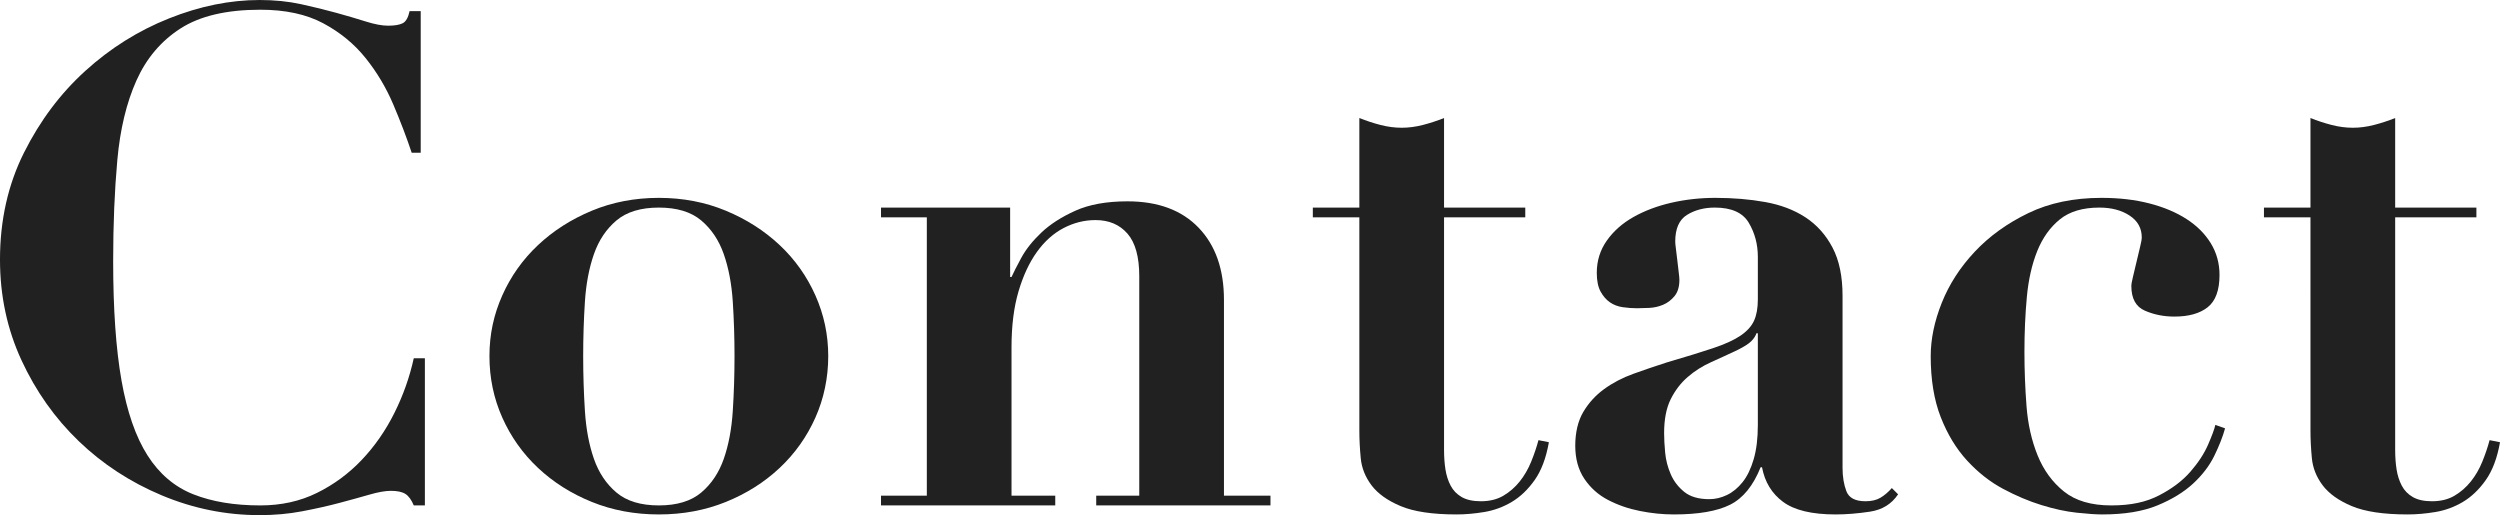 <?xml version="1.0" encoding="UTF-8"?><svg xmlns="http://www.w3.org/2000/svg" viewBox="0 0 216.06 44.52"><defs><style>.d{fill:#212121;}</style></defs><g id="a"/><g id="b"><g id="c"><g><path class="d" d="M35.58,13.2c-.44-1.32-.97-2.71-1.59-4.17-.62-1.46-1.42-2.8-2.4-4.02-.98-1.22-2.2-2.22-3.66-3-1.46-.78-3.27-1.17-5.43-1.17-2.92,0-5.22,.54-6.9,1.62-1.68,1.08-2.95,2.58-3.81,4.5-.86,1.92-1.41,4.21-1.65,6.87-.24,2.66-.36,5.57-.36,8.73,0,4.16,.24,7.6,.72,10.32,.48,2.72,1.23,4.88,2.25,6.48,1.02,1.6,2.34,2.72,3.96,3.36,1.62,.64,3.55,.96,5.79,.96,1.8,0,3.43-.36,4.89-1.08,1.46-.72,2.75-1.67,3.87-2.85,1.12-1.18,2.06-2.53,2.82-4.05,.76-1.52,1.32-3.1,1.68-4.74h.96v12.72h-.96c-.2-.48-.44-.81-.72-.99-.28-.18-.7-.27-1.26-.27-.48,0-1.1,.11-1.86,.33-.76,.22-1.63,.46-2.61,.72-.98,.26-2.05,.5-3.21,.72-1.16,.22-2.38,.33-3.66,.33-2.92,0-5.74-.57-8.46-1.71-2.72-1.14-5.11-2.7-7.17-4.68-2.06-1.98-3.71-4.31-4.95-6.99-1.24-2.68-1.86-5.58-1.86-8.7,0-3.4,.69-6.48,2.07-9.24,1.38-2.76,3.15-5.12,5.31-7.08,2.16-1.96,4.57-3.47,7.23-4.53,2.66-1.06,5.27-1.59,7.83-1.59,1.28,0,2.47,.12,3.57,.36,1.1,.24,2.12,.49,3.06,.75,.94,.26,1.79,.51,2.55,.75,.76,.24,1.4,.36,1.92,.36,.56,0,.98-.07,1.26-.21,.28-.14,.48-.49,.6-1.05h.96V13.2h-.78Z"/><path class="d" d="M62.73,18.21c1.78,.74,3.33,1.73,4.65,2.97,1.32,1.24,2.35,2.69,3.09,4.35,.74,1.66,1.11,3.41,1.11,5.25s-.37,3.65-1.11,5.31c-.74,1.66-1.77,3.11-3.09,4.35-1.32,1.24-2.87,2.22-4.65,2.94-1.78,.72-3.71,1.08-5.79,1.08s-4.01-.36-5.79-1.08c-1.78-.72-3.33-1.7-4.65-2.94-1.32-1.24-2.35-2.69-3.09-4.35-.74-1.66-1.11-3.43-1.11-5.31s.37-3.59,1.11-5.25c.74-1.66,1.77-3.11,3.09-4.35,1.32-1.24,2.87-2.23,4.65-2.97,1.78-.74,3.71-1.11,5.79-1.11s4.01,.37,5.79,1.11Zm-2.13,24.36c.88-.74,1.53-1.71,1.95-2.91s.68-2.58,.78-4.14c.1-1.56,.15-3.14,.15-4.74s-.05-3.17-.15-4.71c-.1-1.54-.36-2.91-.78-4.11-.42-1.2-1.07-2.17-1.95-2.91-.88-.74-2.1-1.11-3.66-1.11s-2.78,.37-3.66,1.11c-.88,.74-1.53,1.71-1.95,2.91-.42,1.2-.68,2.57-.78,4.11-.1,1.54-.15,3.11-.15,4.71s.05,3.18,.15,4.74c.1,1.56,.36,2.94,.78,4.14,.42,1.2,1.07,2.17,1.95,2.91,.88,.74,2.1,1.11,3.66,1.11s2.78-.37,3.66-1.11Z"/><path class="d" d="M80.1,42.84V18.78h-3.96v-.84h11.16v6h.12c.16-.36,.44-.91,.84-1.65,.4-.74,.98-1.47,1.74-2.19,.76-.72,1.74-1.35,2.94-1.89,1.2-.54,2.7-.81,4.5-.81,2.64,0,4.69,.76,6.15,2.28,1.46,1.52,2.19,3.6,2.19,6.24v16.92h4.02v.84h-15.06v-.84h3.72V23.88c0-1.68-.34-2.91-1.02-3.69-.68-.78-1.6-1.17-2.76-1.17-.96,0-1.88,.23-2.76,.69-.88,.46-1.65,1.15-2.31,2.07-.66,.92-1.19,2.06-1.59,3.42-.4,1.36-.6,2.96-.6,4.8v12.84h3.78v.84h-15.06v-.84h3.96Z"/><path class="d" d="M119.31,10.8c.62,.16,1.23,.24,1.83,.24s1.21-.08,1.83-.24c.62-.16,1.23-.36,1.83-.6v7.74h7.02v.84h-7.02v20.1c0,.6,.04,1.16,.12,1.68,.08,.52,.23,.99,.45,1.41,.22,.42,.54,.75,.96,.99,.42,.24,.97,.36,1.65,.36,.76,0,1.41-.16,1.95-.48,.54-.32,1.01-.73,1.41-1.23,.4-.5,.73-1.07,.99-1.71,.26-.64,.47-1.26,.63-1.86l.9,.18c-.24,1.36-.65,2.45-1.23,3.27-.58,.82-1.24,1.45-1.98,1.89-.74,.44-1.53,.73-2.37,.87-.84,.14-1.64,.21-2.4,.21-2.08,0-3.69-.24-4.83-.72s-1.98-1.08-2.52-1.8c-.54-.72-.85-1.5-.93-2.34s-.12-1.62-.12-2.34V18.78h-4.02v-.84h4.02v-7.74c.6,.24,1.21,.44,1.83,.6Z"/><path class="d" d="M161.61,44.22c-1.06,.16-2.05,.24-2.97,.24-2.04,0-3.55-.36-4.53-1.08-.98-.72-1.59-1.72-1.83-3h-.12c-.64,1.6-1.52,2.68-2.64,3.24-1.12,.56-2.74,.84-4.86,.84-.96,0-1.94-.1-2.94-.3-1-.2-1.92-.52-2.76-.96-.84-.44-1.52-1.05-2.04-1.83-.52-.78-.78-1.73-.78-2.85s.23-2.13,.69-2.91c.46-.78,1.06-1.44,1.8-1.98s1.58-.98,2.52-1.32c.94-.34,1.91-.67,2.91-.99,1.64-.48,2.97-.89,3.99-1.23,1.02-.34,1.81-.7,2.37-1.08,.56-.38,.95-.81,1.17-1.29s.33-1.1,.33-1.86v-3.66c0-1.08-.26-2.06-.78-2.94-.52-.88-1.5-1.32-2.94-1.32-.92,0-1.72,.21-2.4,.63-.68,.42-1.02,1.19-1.02,2.31,0,.12,.02,.33,.06,.63,.04,.3,.08,.63,.12,.99,.04,.36,.08,.7,.12,1.02,.04,.32,.06,.54,.06,.66,0,.6-.14,1.07-.42,1.41-.28,.34-.61,.59-.99,.75-.38,.16-.78,.25-1.2,.27-.42,.02-.77,.03-1.05,.03-.4,0-.81-.03-1.23-.09s-.79-.2-1.11-.42c-.32-.22-.59-.53-.81-.93-.22-.4-.33-.94-.33-1.62,0-1.04,.29-1.97,.87-2.79,.58-.82,1.35-1.5,2.31-2.04s2.05-.95,3.27-1.23c1.22-.28,2.49-.42,3.81-.42,1.52,0,2.95,.12,4.29,.36,1.34,.24,2.5,.68,3.48,1.32,.98,.64,1.76,1.51,2.34,2.61,.58,1.1,.87,2.49,.87,4.17v14.88c0,.76,.11,1.43,.33,2.01,.22,.58,.77,.87,1.65,.87,.52,0,.95-.1,1.29-.3,.34-.2,.67-.48,.99-.84l.54,.54c-.56,.84-1.37,1.34-2.43,1.5Zm-9.81-15.42c-.08,.24-.23,.47-.45,.69-.22,.22-.61,.47-1.17,.75-.76,.36-1.52,.71-2.28,1.05-.76,.34-1.44,.77-2.04,1.29-.6,.52-1.09,1.16-1.47,1.92-.38,.76-.57,1.74-.57,2.94,0,.48,.03,1.04,.09,1.68,.06,.64,.22,1.26,.48,1.86,.26,.6,.65,1.11,1.17,1.53,.52,.42,1.24,.63,2.16,.63,.52,0,1.03-.12,1.53-.36,.5-.24,.95-.61,1.35-1.11,.4-.5,.72-1.16,.96-1.98,.24-.82,.36-1.81,.36-2.97v-7.92h-.12Z"/><path class="d" d="M167.82,26.16c.64-1.6,1.59-3.07,2.85-4.41,1.26-1.34,2.8-2.45,4.62-3.33,1.82-.88,3.93-1.32,6.33-1.32,1.52,0,2.9,.16,4.14,.48,1.24,.32,2.31,.77,3.21,1.35,.9,.58,1.6,1.28,2.1,2.1,.5,.82,.75,1.73,.75,2.73,0,1.32-.34,2.25-1.02,2.79-.68,.54-1.64,.81-2.88,.81-.92,0-1.77-.17-2.55-.51-.78-.34-1.17-1.05-1.17-2.13,0-.16,.05-.44,.15-.84,.1-.4,.2-.82,.3-1.26,.1-.44,.2-.86,.3-1.26,.1-.4,.15-.68,.15-.84,0-.8-.35-1.43-1.05-1.89-.7-.46-1.57-.69-2.61-.69-1.44,0-2.58,.34-3.42,1.02-.84,.68-1.49,1.59-1.95,2.73-.46,1.14-.76,2.46-.9,3.96-.14,1.5-.21,3.09-.21,4.77,0,1.56,.06,3.12,.18,4.68s.44,2.98,.96,4.26c.52,1.28,1.28,2.32,2.28,3.12,1,.8,2.36,1.2,4.08,1.2s3.02-.29,4.14-.87c1.12-.58,2.02-1.26,2.7-2.04,.68-.78,1.19-1.56,1.53-2.34,.34-.78,.55-1.35,.63-1.71l.84,.3c-.2,.72-.51,1.51-.93,2.37-.42,.86-1.03,1.66-1.83,2.4-.8,.74-1.83,1.37-3.09,1.89-1.26,.52-2.85,.78-4.77,.78-.52,0-1.25-.05-2.19-.15-.94-.1-1.96-.32-3.06-.66-1.1-.34-2.21-.81-3.33-1.41-1.12-.6-2.15-1.41-3.09-2.43-.94-1.02-1.7-2.27-2.28-3.75-.58-1.48-.87-3.24-.87-5.28,0-1.48,.32-3.02,.96-4.62Z"/><path class="d" d="M201.51,10.8c.62,.16,1.23,.24,1.83,.24s1.21-.08,1.83-.24c.62-.16,1.23-.36,1.83-.6v7.74h7.02v.84h-7.02v20.1c0,.6,.04,1.16,.12,1.68,.08,.52,.23,.99,.45,1.41,.22,.42,.54,.75,.96,.99,.42,.24,.97,.36,1.65,.36,.76,0,1.41-.16,1.95-.48,.54-.32,1.01-.73,1.41-1.23,.4-.5,.73-1.07,.99-1.71,.26-.64,.47-1.26,.63-1.86l.9,.18c-.24,1.36-.65,2.45-1.23,3.27-.58,.82-1.24,1.45-1.98,1.89-.74,.44-1.53,.73-2.37,.87-.84,.14-1.64,.21-2.4,.21-2.08,0-3.69-.24-4.83-.72s-1.98-1.08-2.52-1.8c-.54-.72-.85-1.5-.93-2.34s-.12-1.62-.12-2.34V18.78h-4.02v-.84h4.02v-7.74c.6,.24,1.21,.44,1.83,.6Z"/></g></g></g></svg>